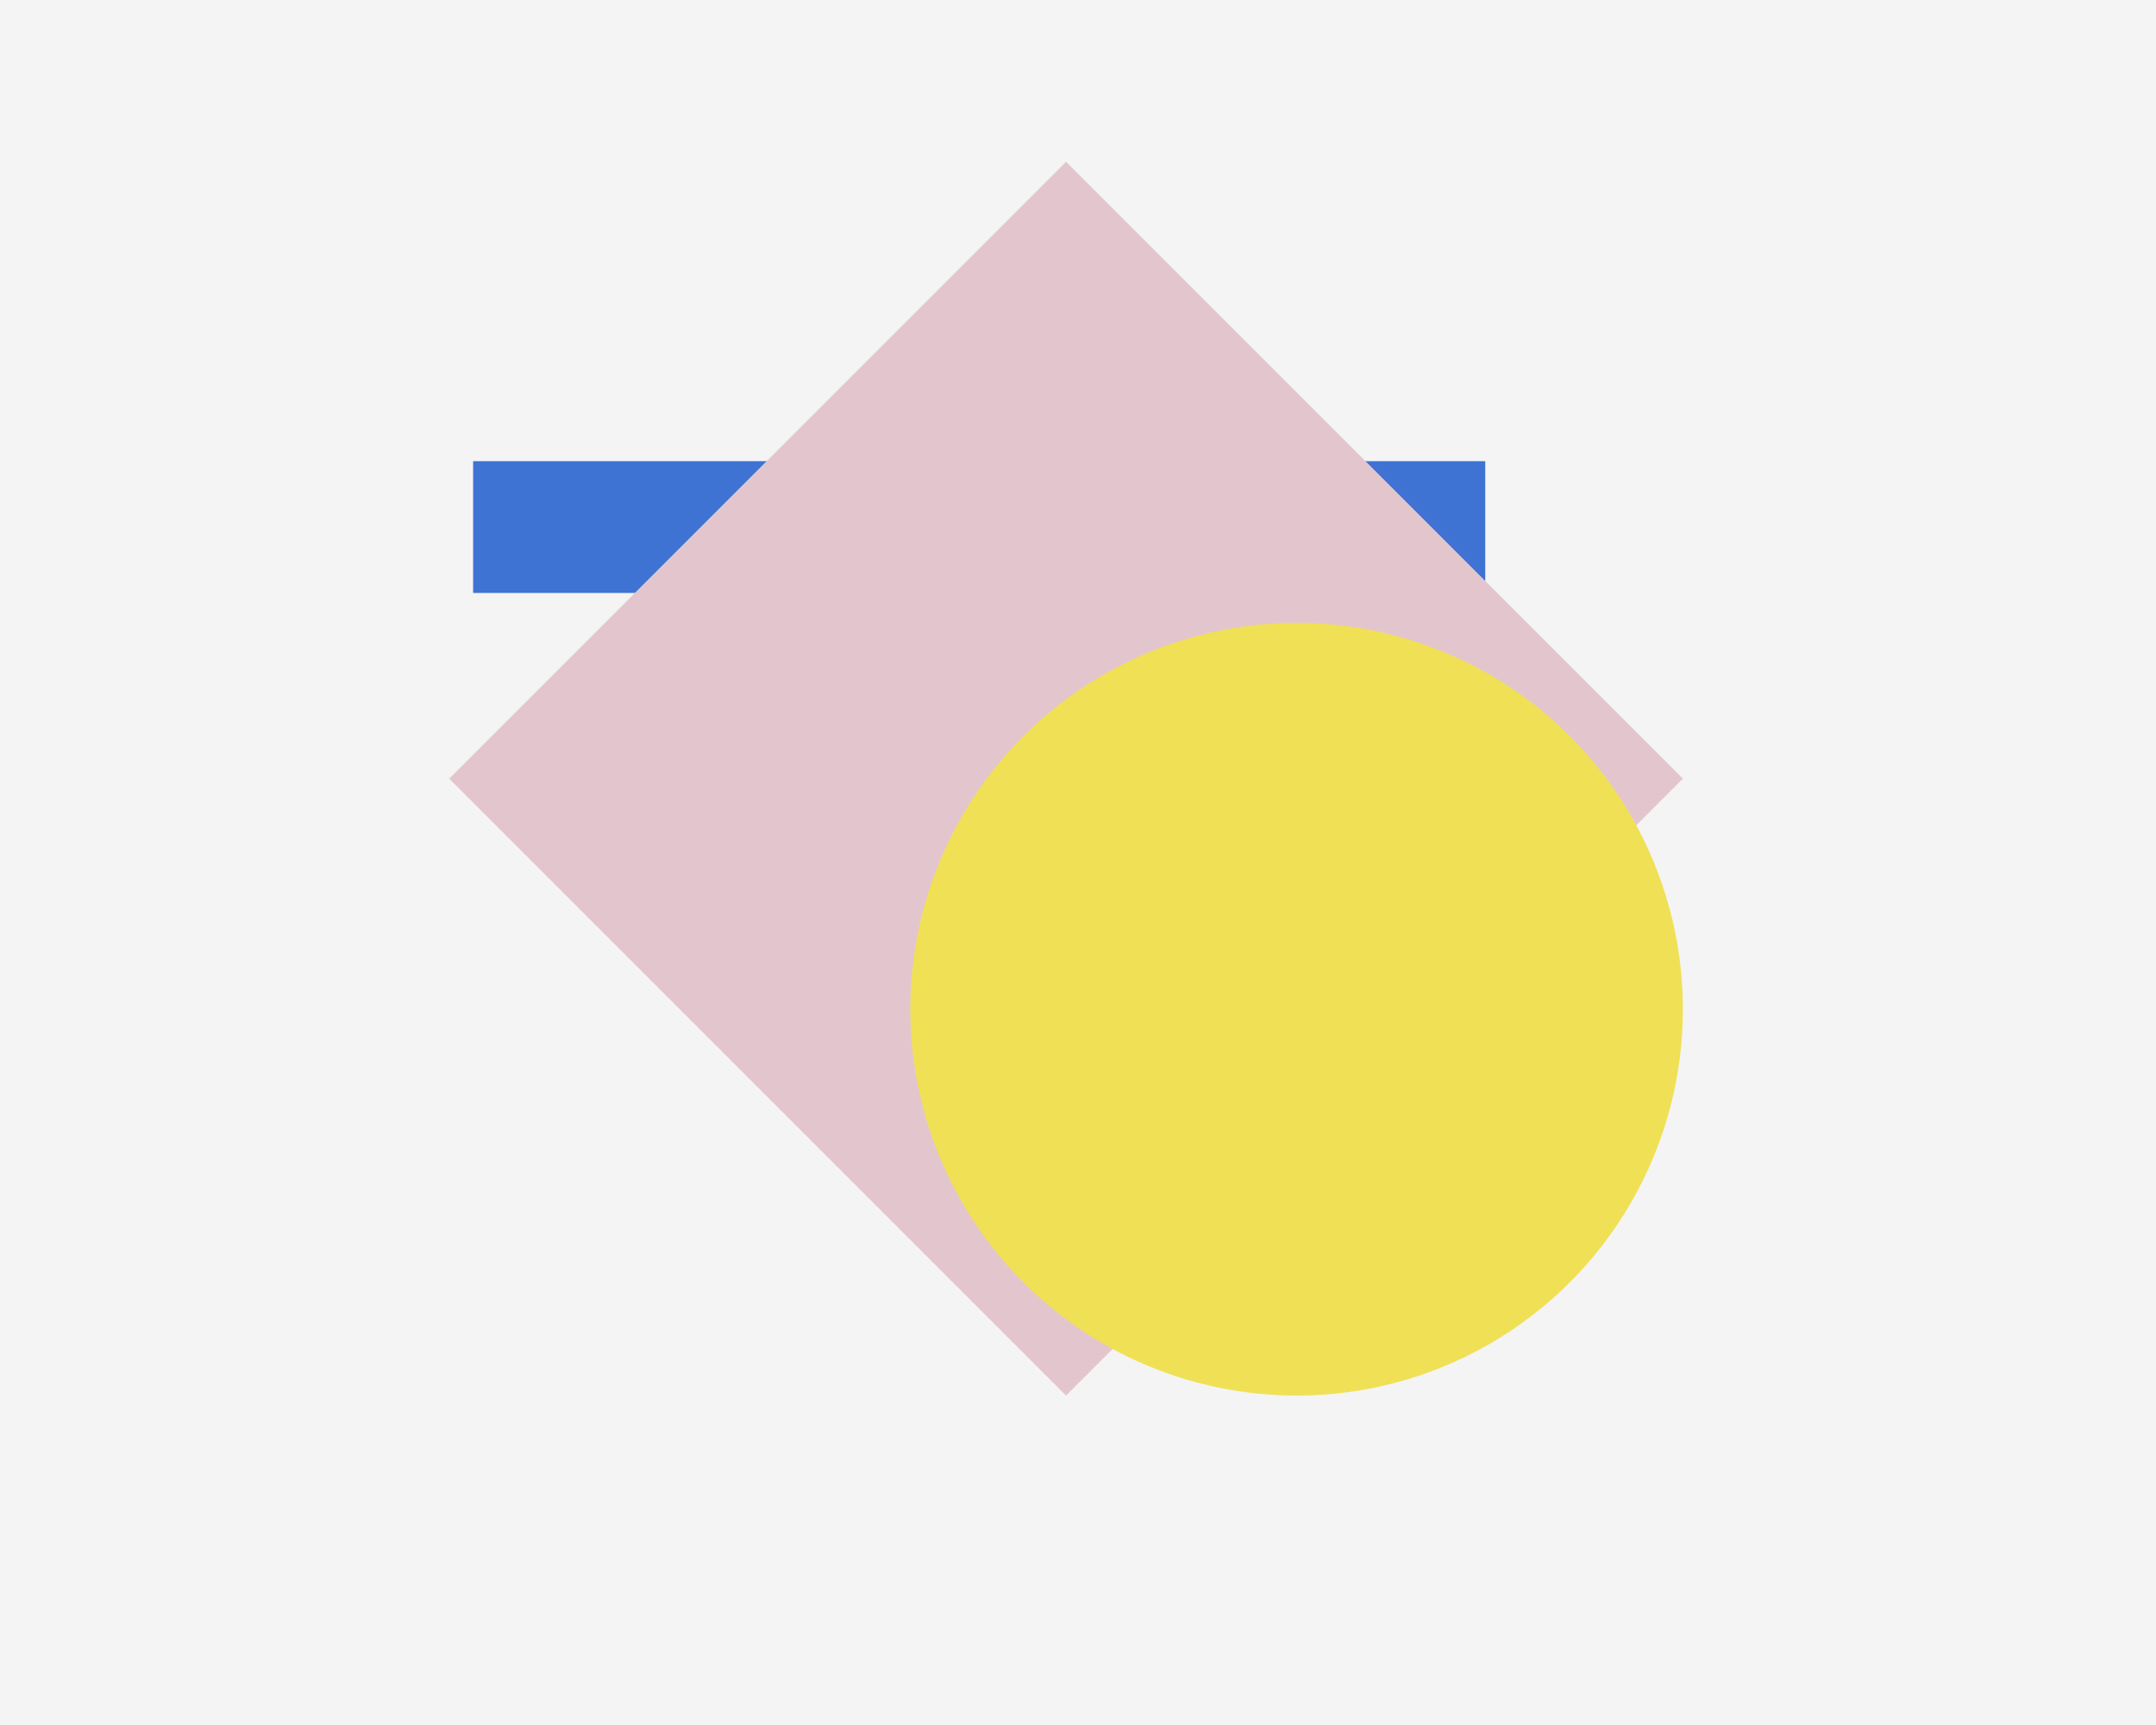 <svg width="360" height="288" viewBox="0 0 360 288" fill="none" xmlns="http://www.w3.org/2000/svg">
<rect width="360" height="288" fill="#F4F4F4"/>
<rect x="248" y="76.996" width="22" height="169" transform="rotate(90 248 76.996)" fill="#3F73D3"/>
<rect x="178" y="27" width="145.664" height="145.664" transform="rotate(45 178 27)" fill="#E3C6CD"/>
<rect x="137.946" y="43.988" width="83.5" height="186.375"/>
<circle cx="216.5" cy="168.5" r="64.5" fill="#F0E055"/>
</svg>
